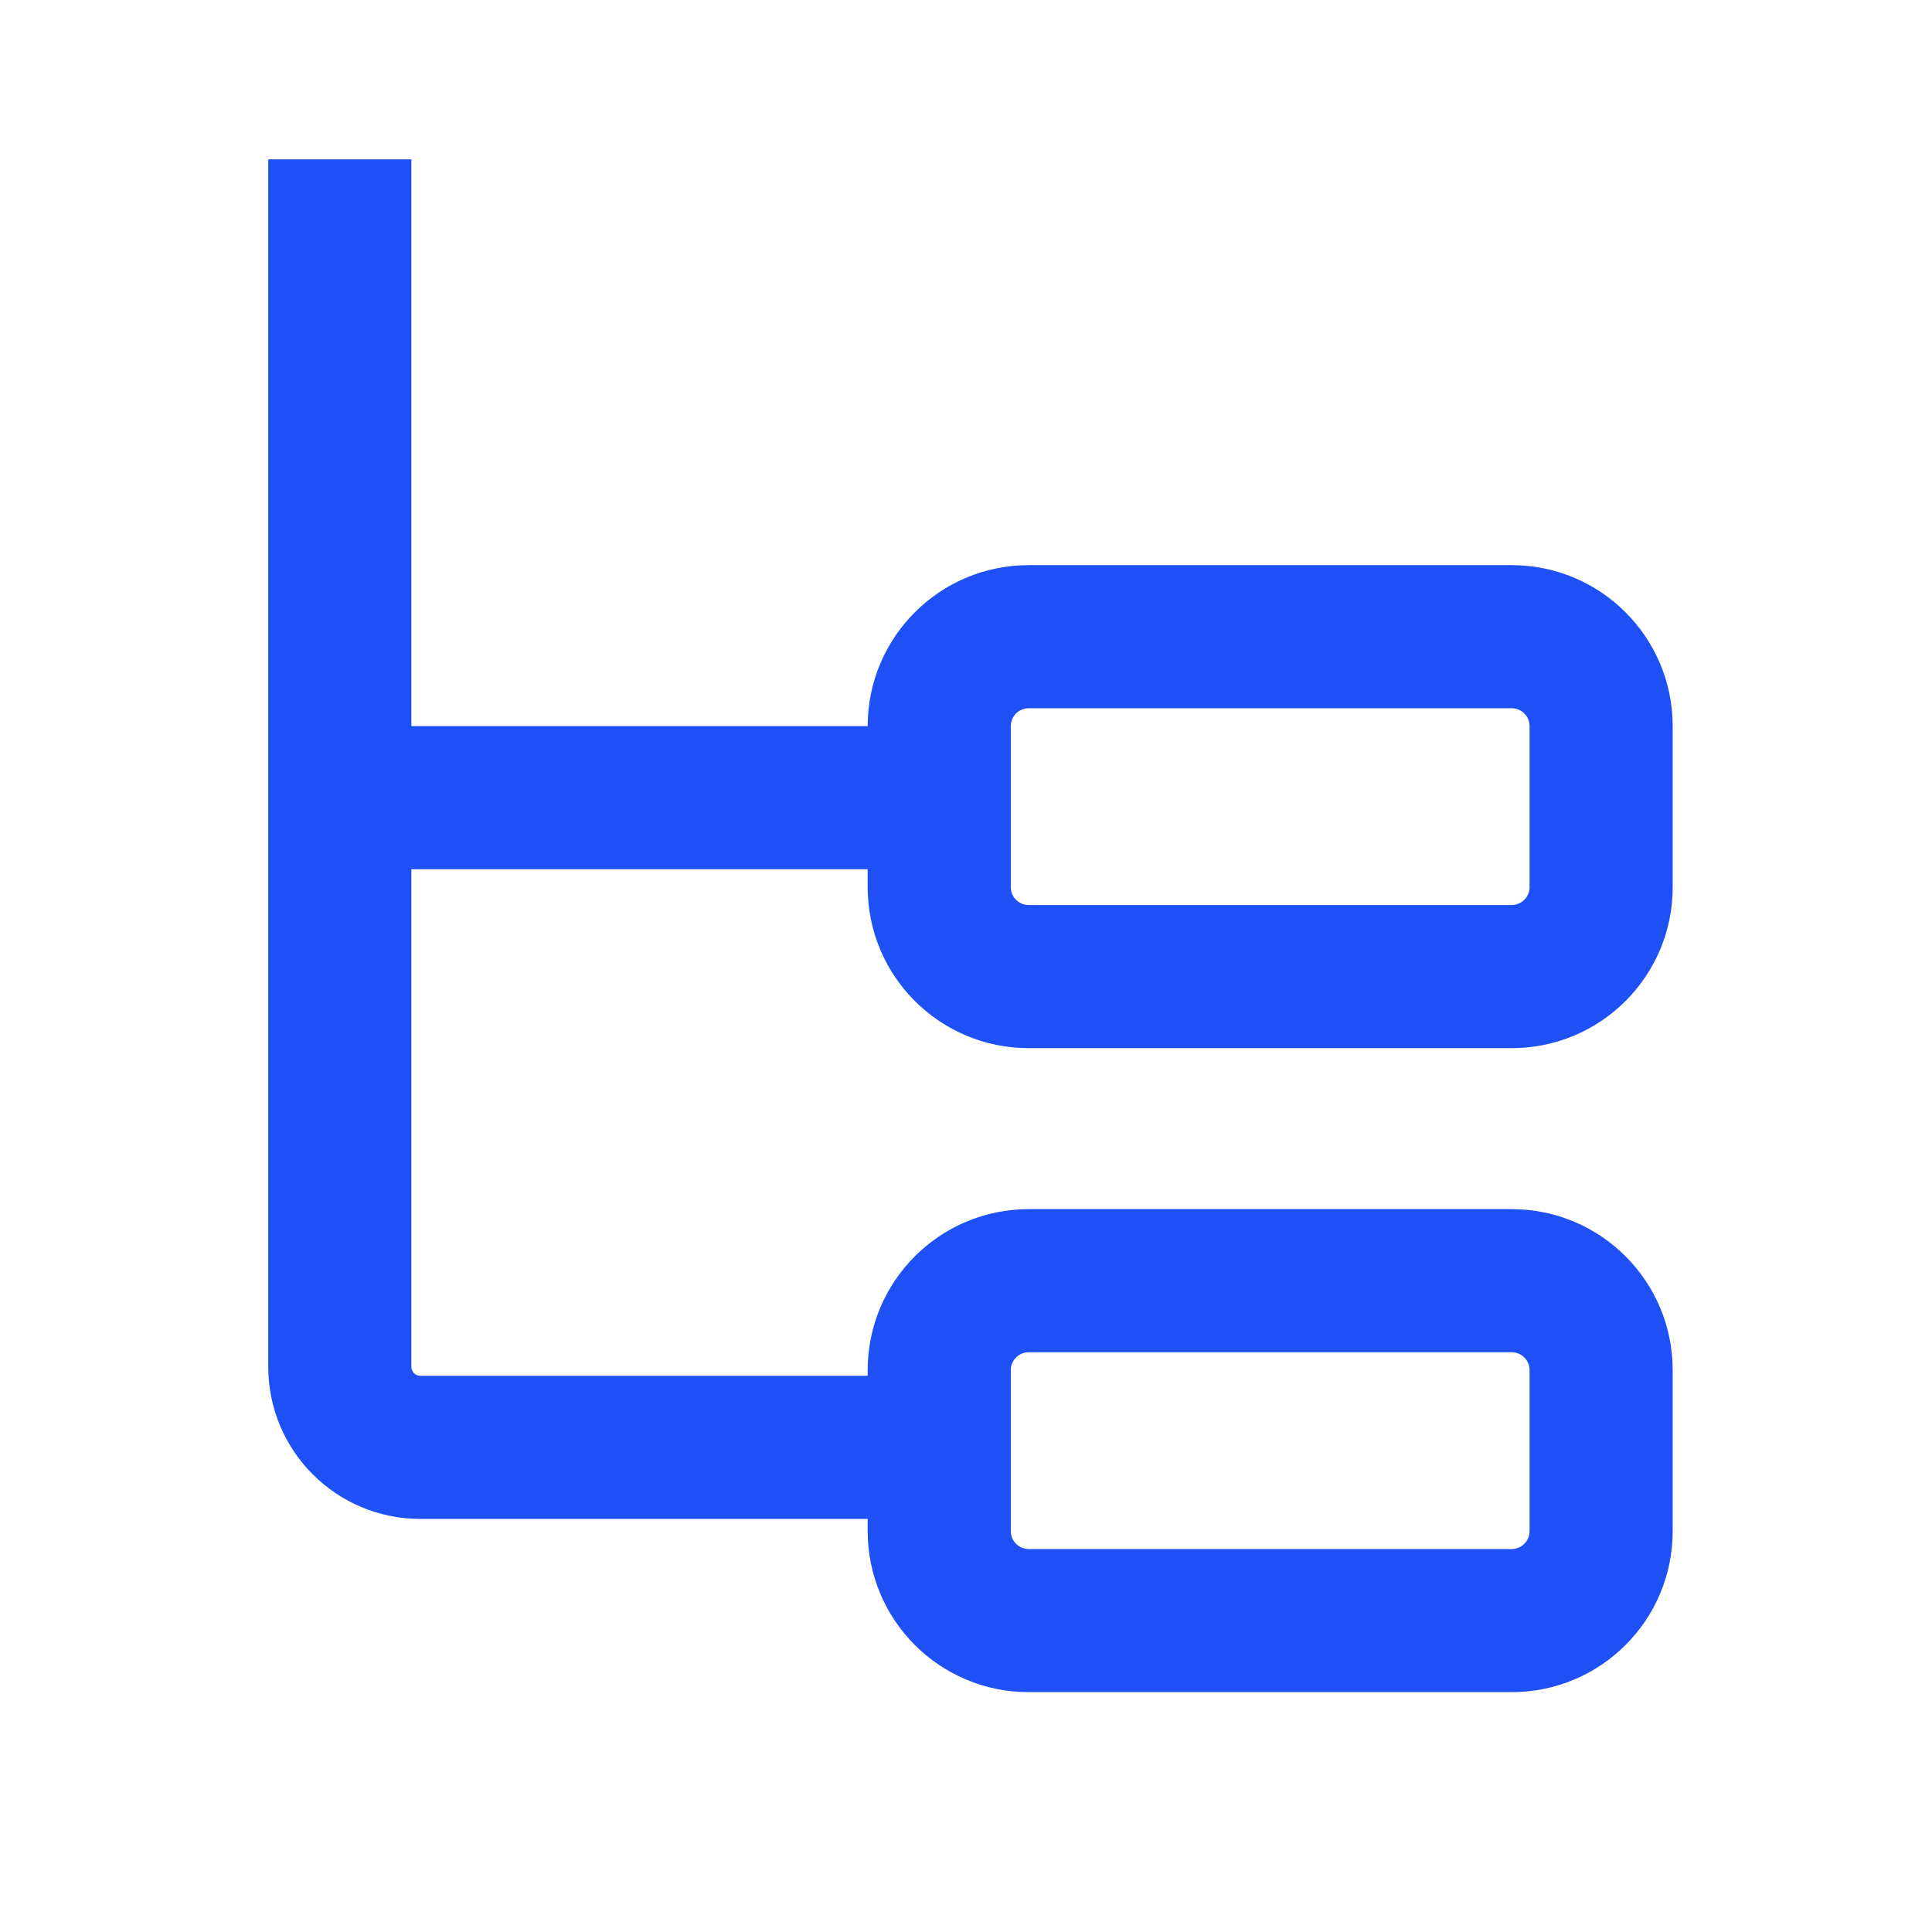 <?xml version="1.0" encoding="UTF-8"?> <svg xmlns="http://www.w3.org/2000/svg" width="27" height="27" viewBox="0 0 27 27" fill="none"><path fill-rule="evenodd" clip-rule="evenodd" d="M3.749 2.227V19.102C3.749 20.276 4.7 21.227 5.874 21.227H12.126V21.398C12.126 22.641 13.133 23.648 14.376 23.648H21.126C22.369 23.648 23.376 22.641 23.376 21.398V19.148C23.376 17.906 22.369 16.898 21.126 16.898H14.376C13.133 16.898 12.126 17.906 12.126 19.148V19.227H5.874C5.804 19.227 5.749 19.171 5.749 19.102V12.148H12.126V12.398C12.126 13.641 13.133 14.648 14.376 14.648H21.126C22.369 14.648 23.376 13.641 23.376 12.398V10.148C23.376 8.906 22.369 7.898 21.126 7.898H14.376C13.133 7.898 12.126 8.906 12.126 10.148H5.749V2.227H3.749ZM14.126 10.148V12.398C14.126 12.536 14.238 12.648 14.376 12.648H21.126C21.264 12.648 21.376 12.536 21.376 12.398V10.148C21.376 10.01 21.264 9.898 21.126 9.898H14.376C14.238 9.898 14.126 10.01 14.126 10.148ZM14.126 21.398V19.148C14.126 19.01 14.238 18.898 14.376 18.898H21.126C21.264 18.898 21.376 19.01 21.376 19.148V21.398C21.376 21.536 21.264 21.648 21.126 21.648H14.376C14.238 21.648 14.126 21.536 14.126 21.398Z" fill="#1E50F6"></path></svg> 